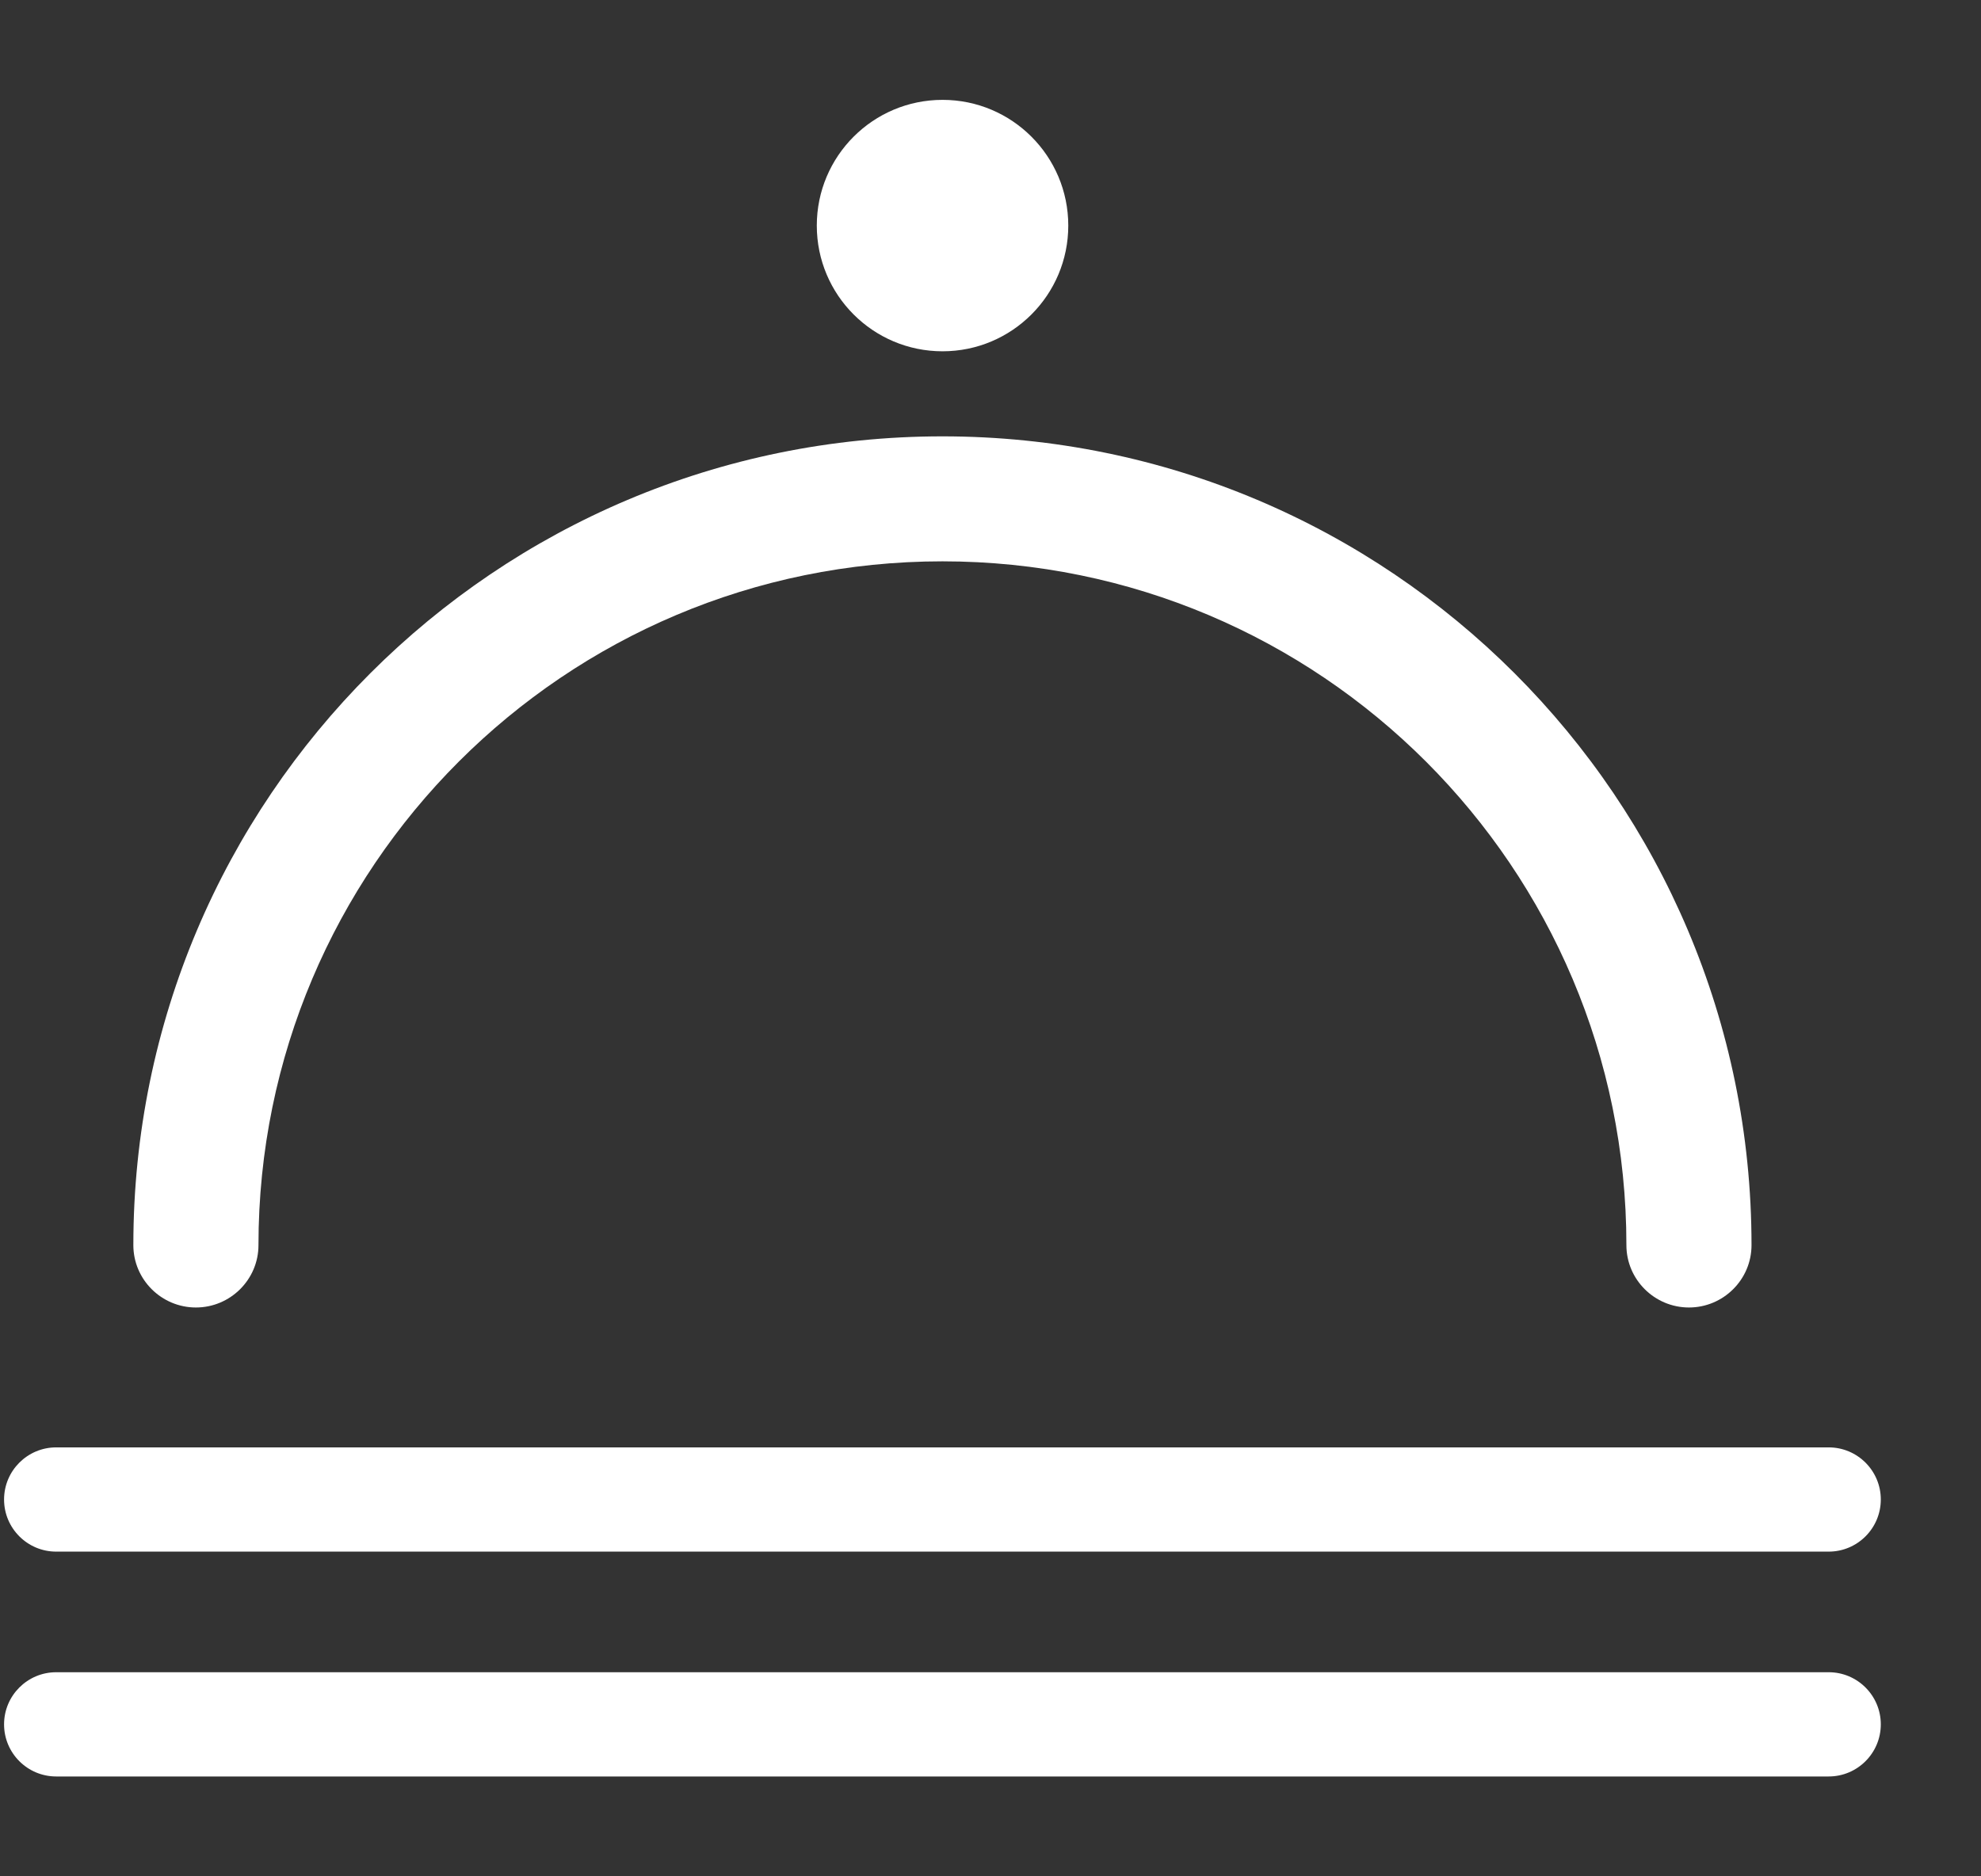 <svg xmlns="http://www.w3.org/2000/svg" width="19" height="18" viewBox="0 0 19 18" fill="none">
  <rect x="0" y="0" width="19" height="18" fill="#333333" stroke="none"/>
  <path d="M17.539 13.885C17.815 13.885 18.039 14.109 18.039 14.385C18.039 14.661 17.815 14.885 17.539 14.885L0.539 14.885C0.263 14.885 0.039 14.661 0.039 14.385C0.039 14.109 0.263 13.885 0.539 13.885L17.539 13.885Z" fill="white"/>
  <path d="M17.539 16.042C17.815 16.042 18.039 16.266 18.039 16.542C18.039 16.818 17.815 17.042 17.539 17.042L0.539 17.042C0.263 17.042 0.039 16.818 0.039 16.542C0.039 16.266 0.263 16.042 0.539 16.042L17.539 16.042Z" fill="white"/>
  <path d="M15.599 11.945C15.599 8.323 12.662 5.385 9.039 5.385C5.416 5.385 2.479 8.322 2.479 11.945C2.479 12.275 2.209 12.543 1.879 12.543C1.549 12.543 1.279 12.275 1.279 11.945C1.279 7.66 4.753 4.186 9.039 4.186C13.325 4.186 16.799 7.66 16.799 11.945C16.799 12.275 16.529 12.543 16.199 12.543C15.869 12.543 15.599 12.275 15.599 11.945Z" fill="white"/>
  <circle cx="9.04" cy="2.164" r="1.206" fill="white"/>
</svg>

